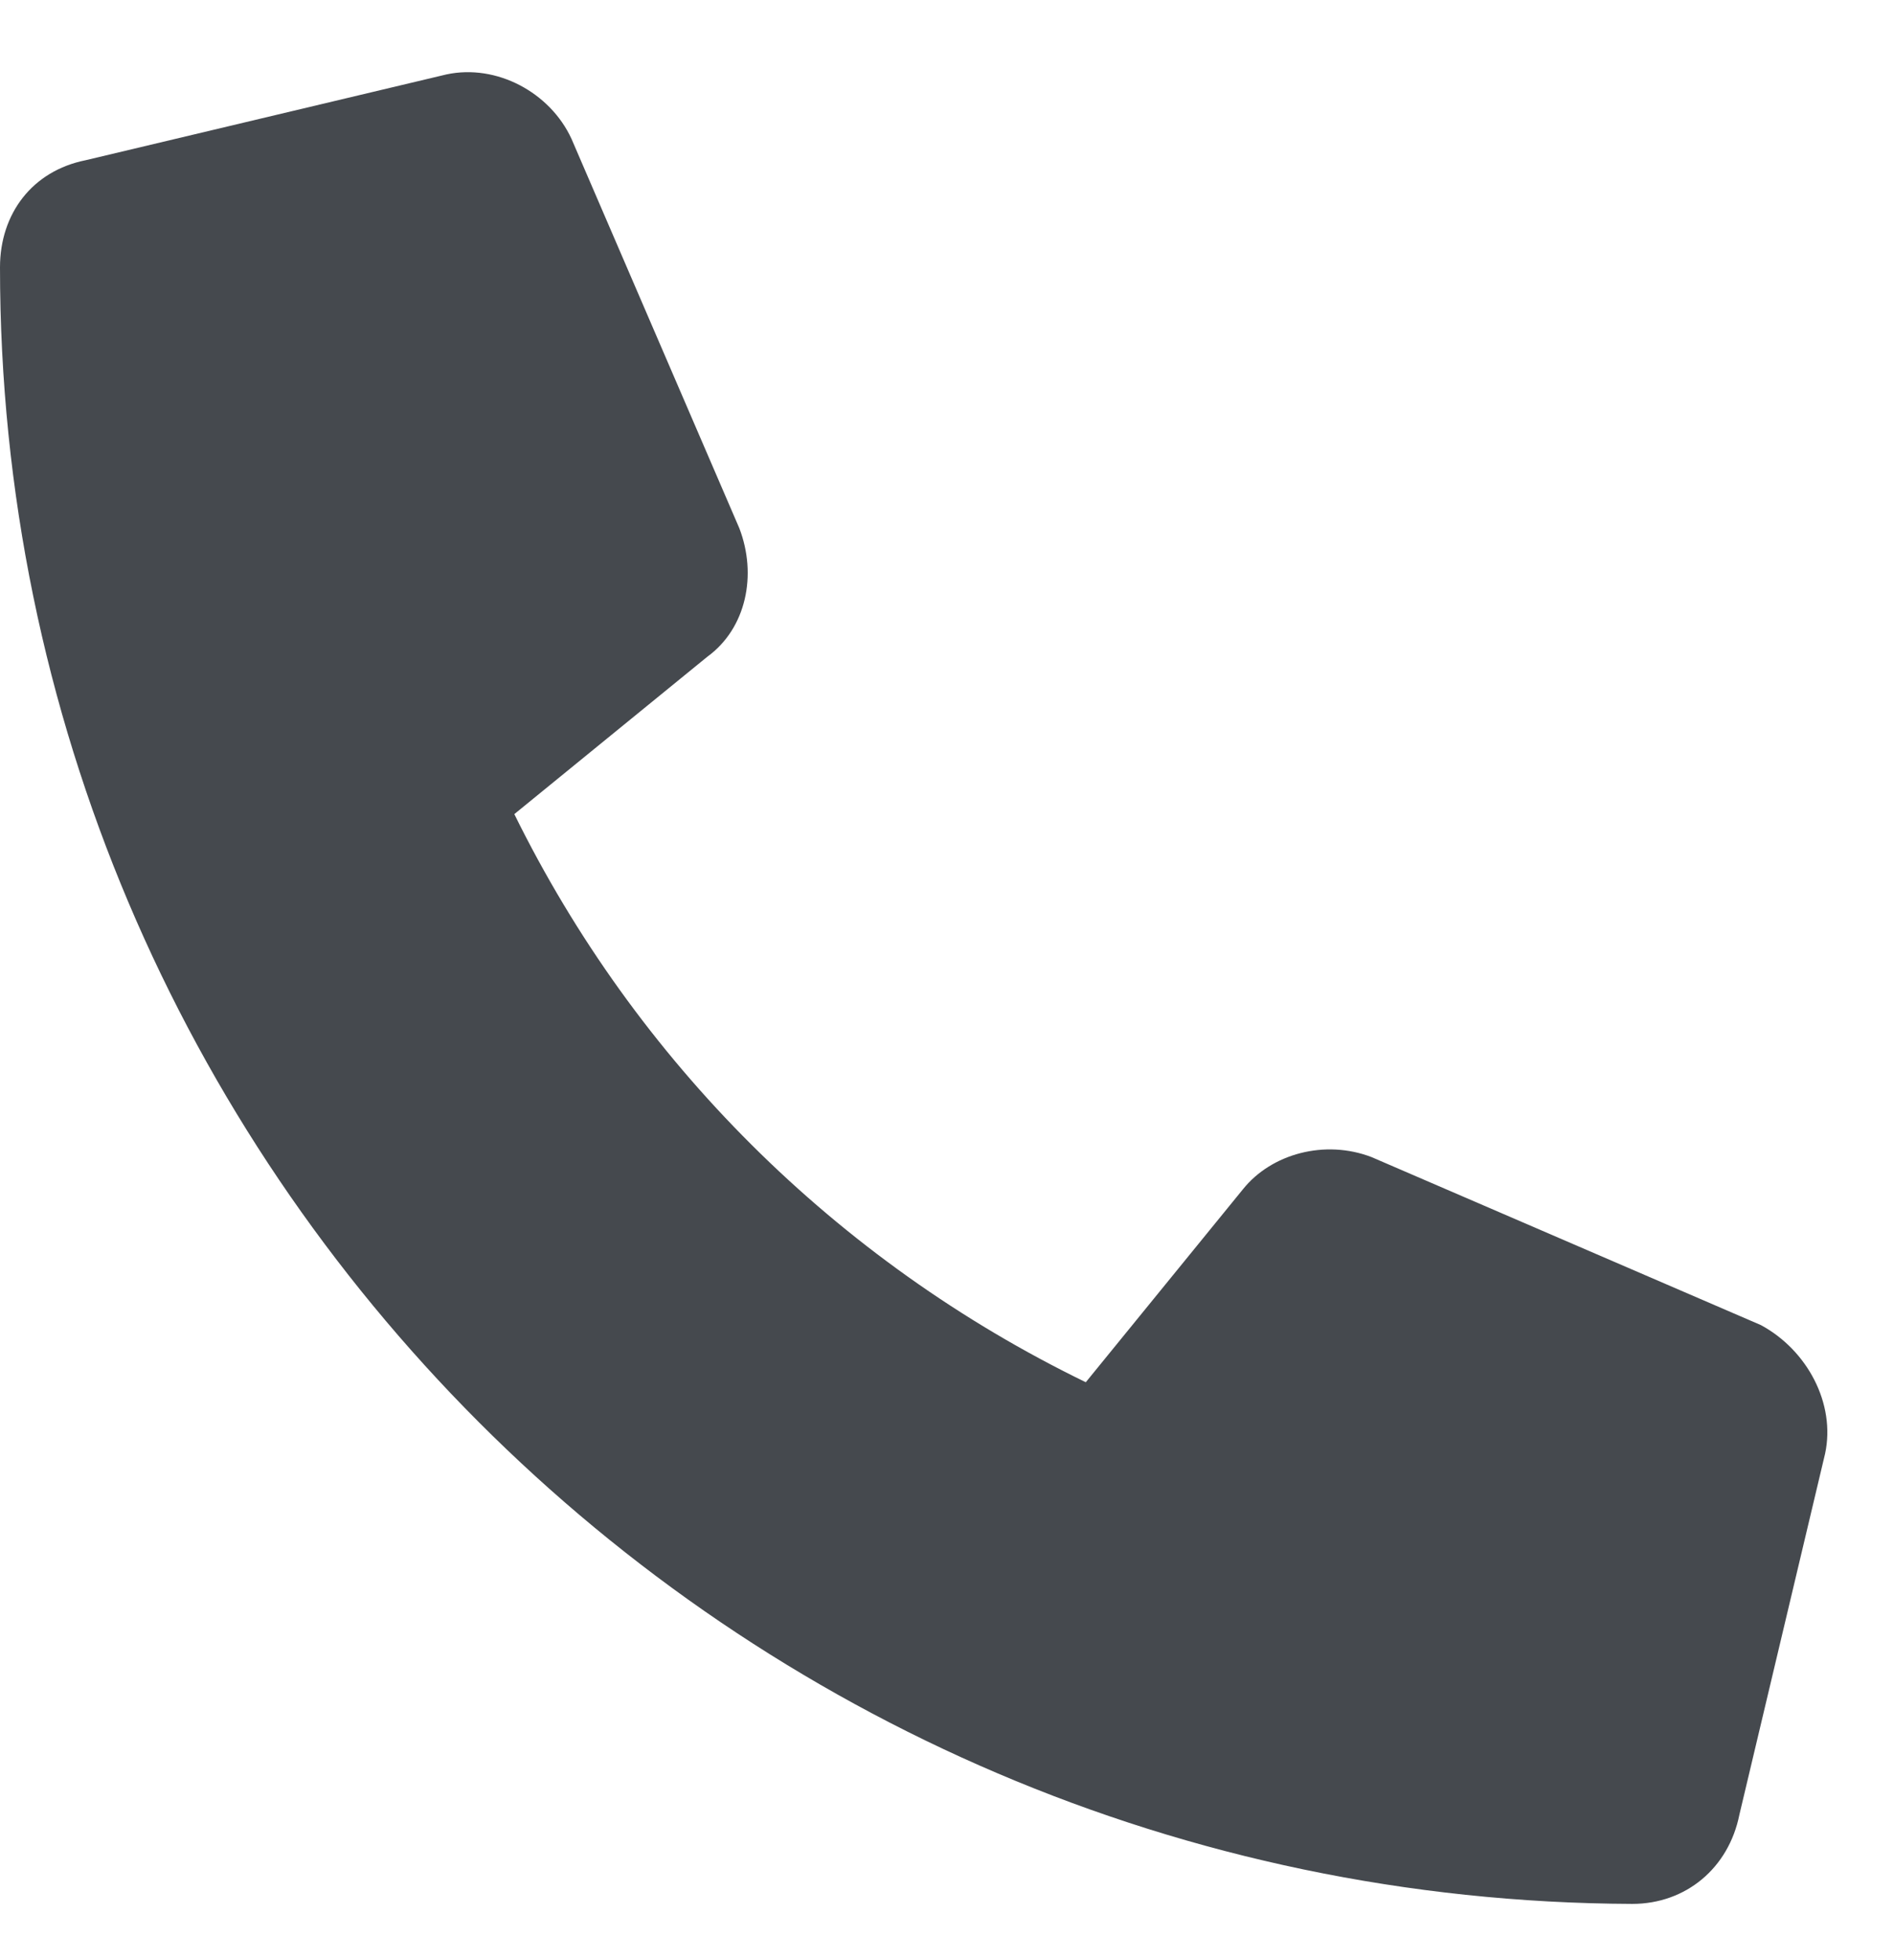 <?xml version="1.0" encoding="UTF-8"?> <svg xmlns="http://www.w3.org/2000/svg" width="29" height="30" viewBox="0 0 29 30" fill="none"> <path d="M27.945 22.248L26.633 27.772C26.469 28.592 25.812 29.139 24.992 29.139C11.211 29.084 0 17.873 0 4.092C0 3.272 0.492 2.616 1.312 2.452L6.836 1.139C7.602 0.975 8.422 1.413 8.75 2.124L11.32 8.084C11.594 8.795 11.43 9.616 10.828 10.053L7.875 12.46C9.734 16.233 12.797 19.295 16.625 21.155L19.031 18.202C19.469 17.655 20.289 17.436 21 17.709L26.961 20.28C27.672 20.663 28.109 21.483 27.945 22.248Z" fill="#45494E"></path> </svg> 